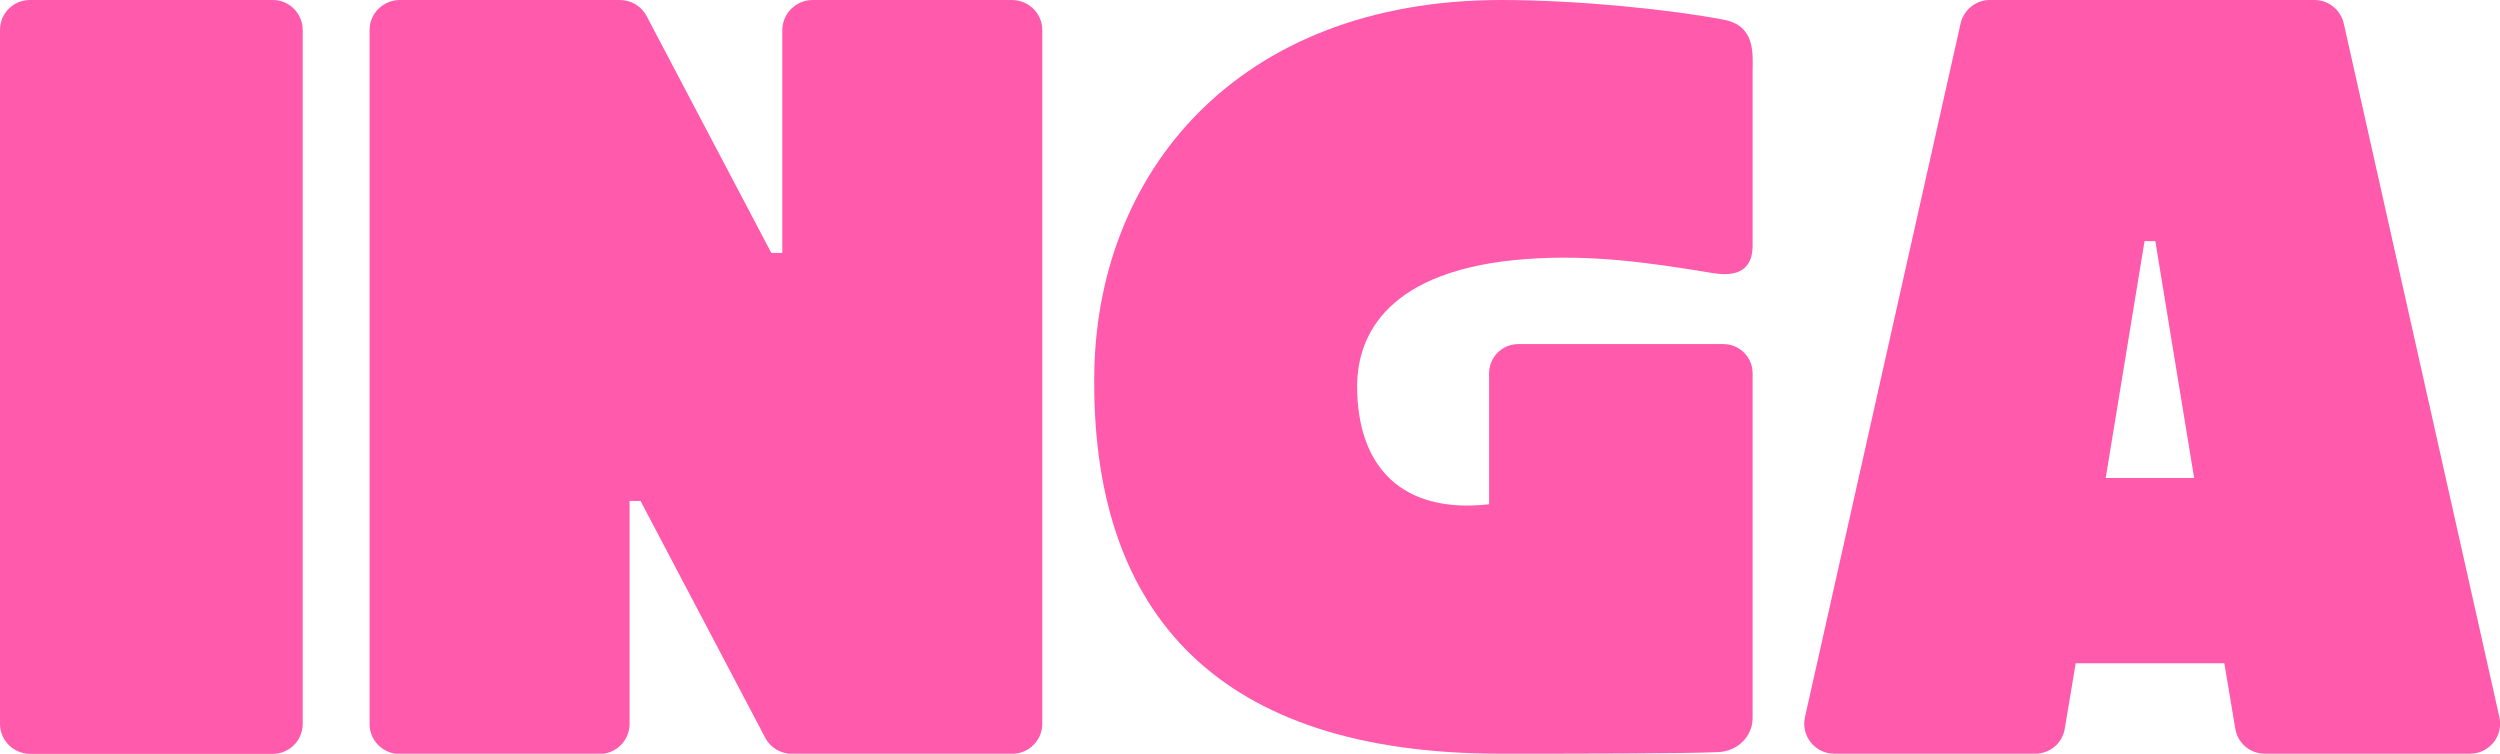 <svg xml:space="preserve" style="enable-background:new 0 0 1275.1 384.4;" viewBox="0 0 1275.1 384.4" y="0px" x="0px" xmlns:xlink="http://www.w3.org/1999/xlink" xmlns="http://www.w3.org/2000/svg" id="Calque_1" version="1.1">
<style type="text/css">
	.st0{fill:#FF5AAC;}
</style>
<g>
	<path d="M0,369.2V15.3C0,6.8,6.8,0,15.3,0h123.8c8.4,0,15.3,6.8,15.3,15.3v353.9c0,8.4-6.8,15.3-15.3,15.3H15.3
		C6.8,384.4,0,377.6,0,369.2" class="st0"></path>
	<path d="M204,0h112.1c5.8,0,11.1,3.2,13.7,8.2l63.6,120.8h5.6V15.3C399.1,6.8,406,0,414.5,0h101.6
		c8.5,0,15.5,6.8,15.5,15.3v353.9c0,8.4-6.9,15.3-15.5,15.3H404c-5.8,0-11.1-3.2-13.7-8.2l-63.6-120.8h-5.6v113.8
		c0,8.4-6.9,15.3-15.5,15.3H204c-8.5,0-15.5-6.8-15.5-15.3V15.3C188.5,6.8,195.5,0,204,0" class="st0"></path>
	<path d="M879.4,10.1C853,5,805.2,0,765.8,0C631,0,558.1,88.4,558.1,193.7c0,0.6,0,1.1,0,1.6l0,0
		c0,118.4,63.7,189.1,206.8,189.1c41.3,0,93,0,111.6-0.8c9.5-0.4,17.4-7.8,17.4-17.4V190.4c0-8.3-6.7-14.9-14.9-14.9H774.4
		c-8.3,0-14.9,6.7-14.9,14.9v66.8c-44.3,5-67.3-18.9-67.3-60.2c0-25.9,15.3-59.7,86.5-64.9c33.2-2.4,63,1.9,95,7.2
		c14.6,2.4,20.3-3.6,20.2-14.3v-1.2c0-0.2,0-0.3,0-0.5l0-0.3l0-86.5C894,27.3,895.3,13.2,879.4,10.1" class="st0"></path>
	<path d="M1119.1,243.8L1099.3,123h-5.5l-19.8,120.8H1119.1z M1014.9,0h165.6c7.1,0,13.3,5,14.9,11.9l79.4,353.9
		c2.1,9.5-5.1,18.6-14.9,18.6h-104.8c-7.5,0-13.8-5.4-15-12.7l-5.6-33.4h-75.8l-5.6,33.4c-1.2,7.4-7.6,12.7-15,12.7H935.5
		c-9.8,0-17-9.1-14.9-18.6L1000,11.9C1001.6,5,1007.8,0,1014.9,0" class="st0"></path>
</g>
</svg>
